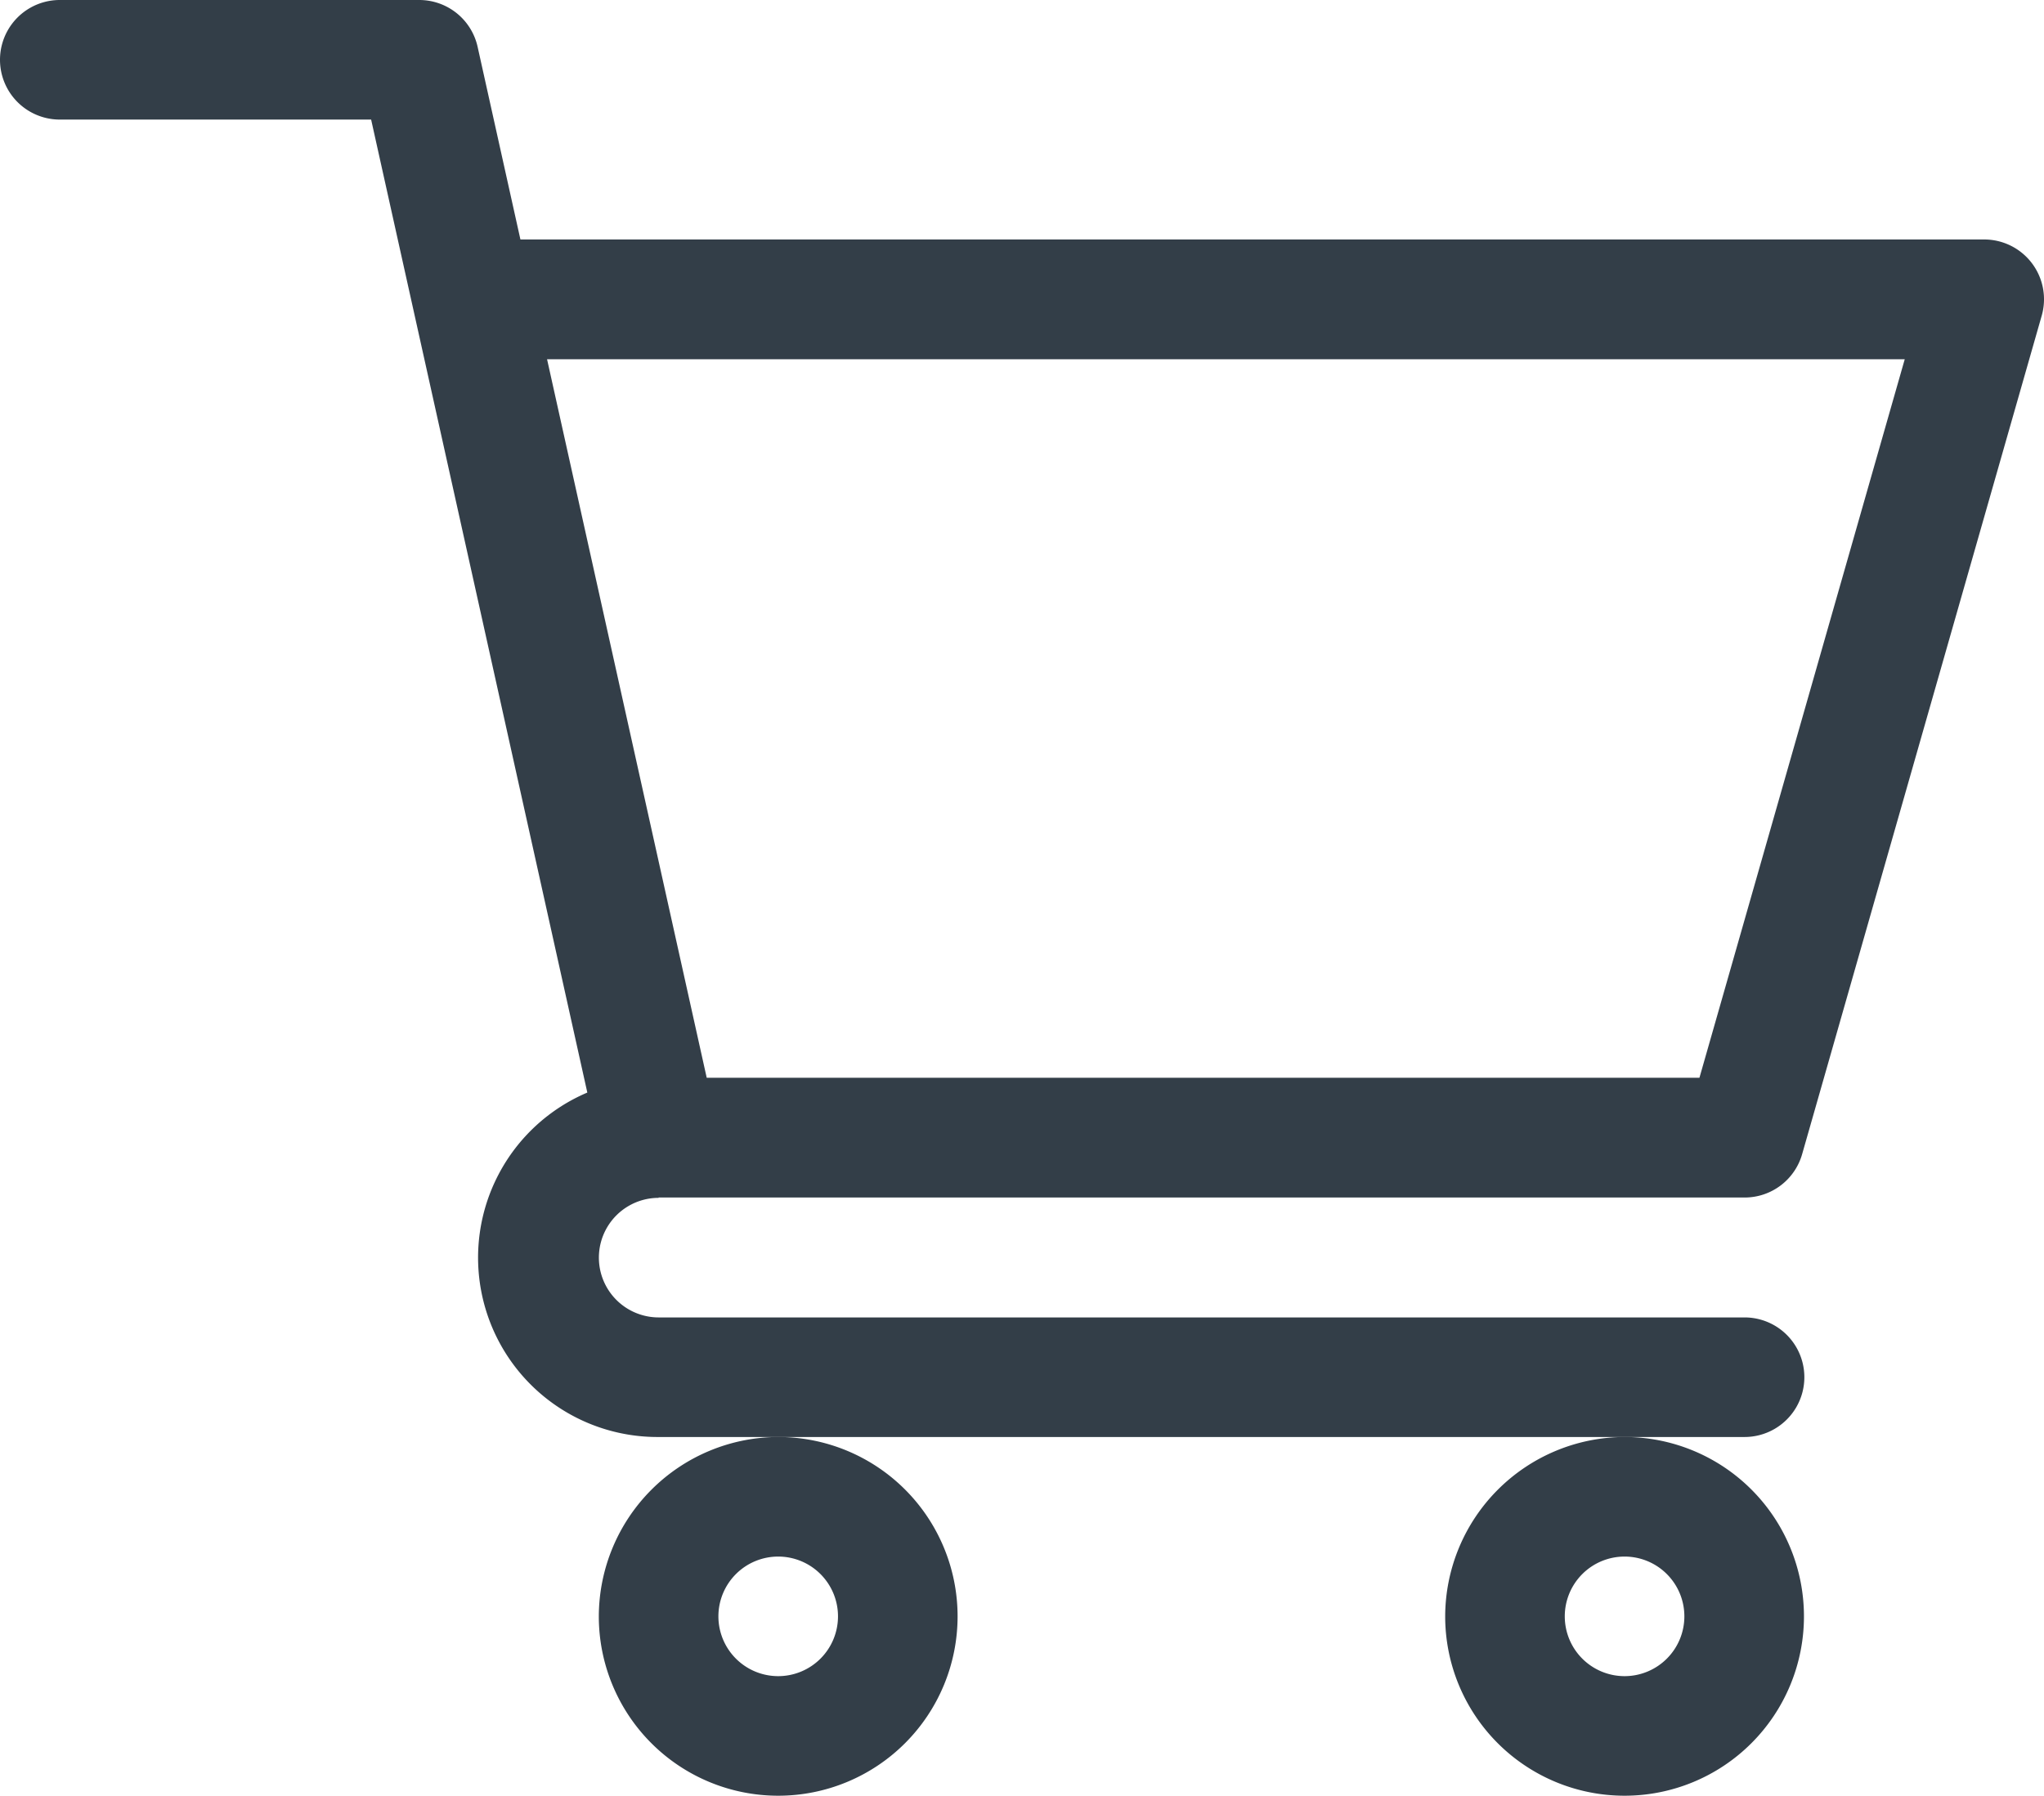 <svg xmlns="http://www.w3.org/2000/svg" width="30.765" height="27.04" viewBox="0 0 30.765 27.04">
  <g id="icon-cart" transform="translate(0 0)">
    <path id="Path_2690" data-name="Path 2690" d="M9.912,18.027H26.258a.9.9,0,0,0,.867-.654L30.73,4.754a.9.9,0,0,0-.867-1.149H7.833L7.189.706A.9.9,0,0,0,6.309,0H.9a.9.9,0,1,0,0,1.8H5.586L8.84,16.447a2.7,2.7,0,0,0,1.074,5.185H26.258a.9.9,0,0,0,0-1.8H9.914a.9.9,0,0,1,0-1.8ZM28.669,5.408l-3.09,10.816H10.637L8.234,5.408Zm0,0" transform="translate(0 0)" fill="#333e48"/>
    <path id="Path_2691" data-name="Path 2691" d="M150,362.7a2.7,2.7,0,1,0,2.7-2.7A2.707,2.707,0,0,0,150,362.7Zm2.7-.9a.9.9,0,1,1-.9.9A.9.9,0,0,1,152.7,361.8Zm0,0" transform="translate(-140.987 -338.368)" fill="#333e48"/>
    <path id="Path_2692" data-name="Path 2692" d="M362,362.7a2.7,2.7,0,1,0,2.7-2.7A2.707,2.707,0,0,0,362,362.7Zm2.7-.9a.9.9,0,1,1-.9.9A.9.9,0,0,1,364.7,361.8Zm0,0" transform="translate(-340.248 -338.368)" fill="#333e48"/>
  </g>
</svg>
